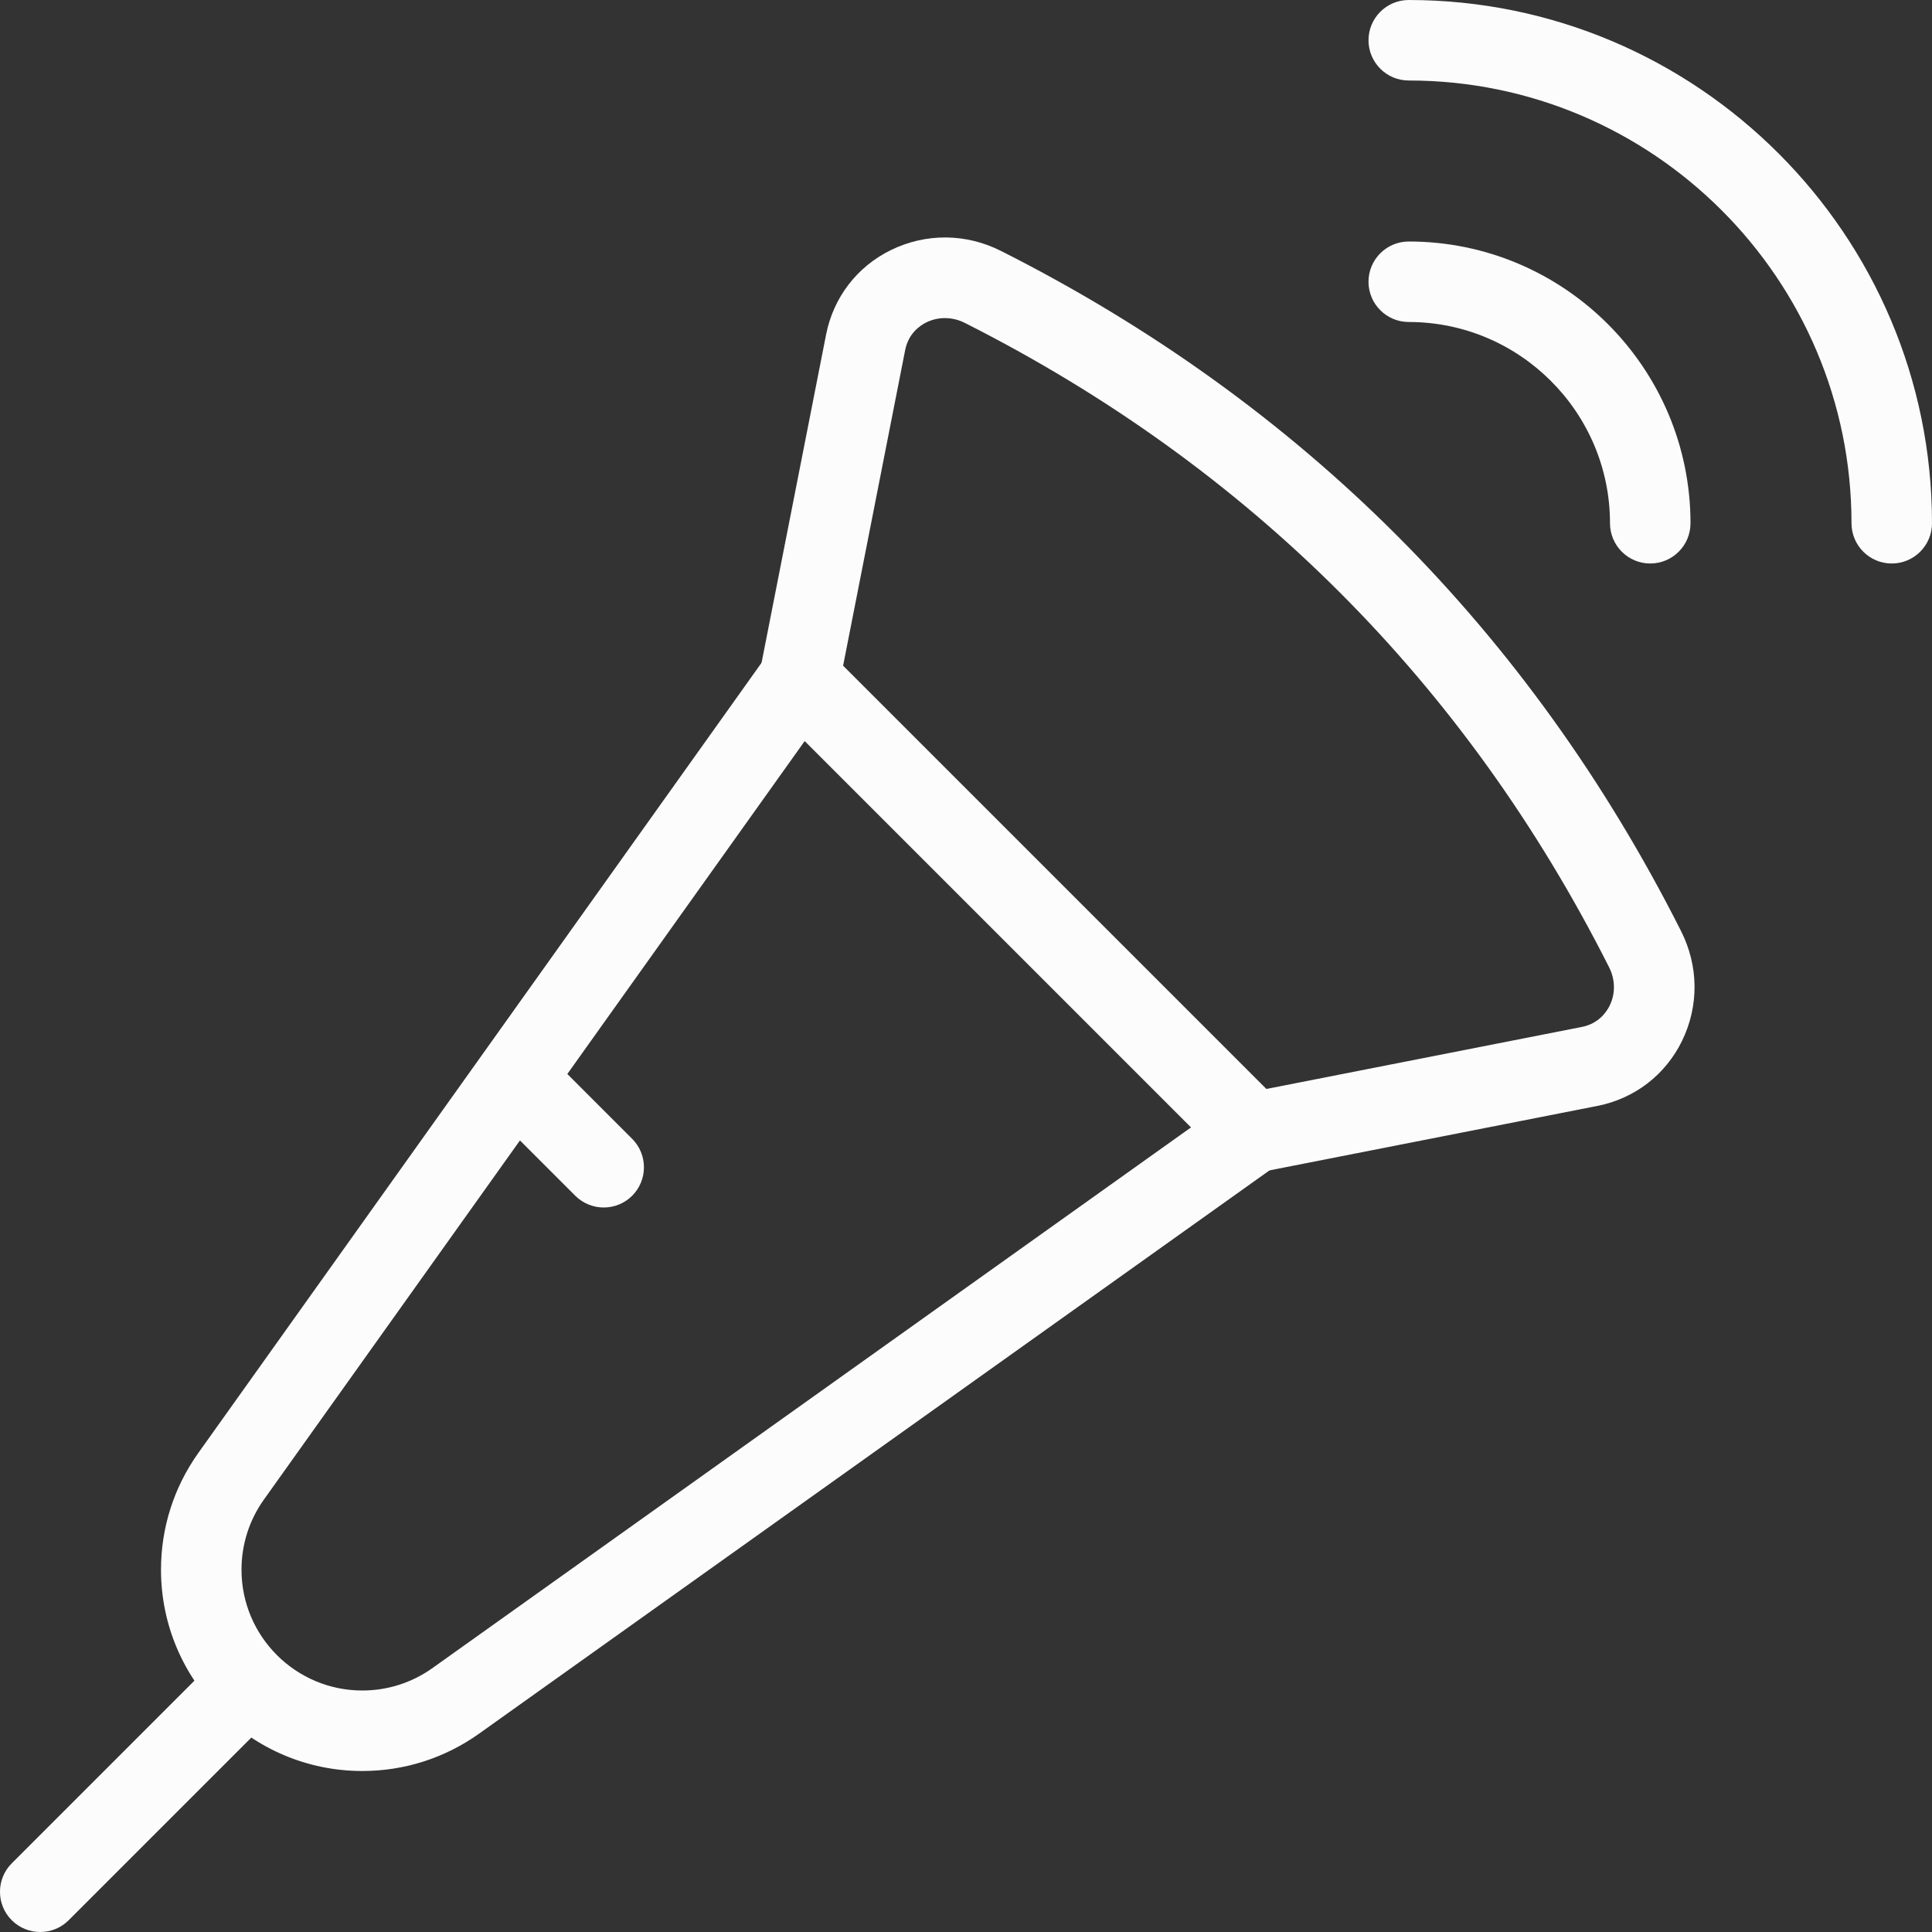 <?xml version="1.0" encoding="UTF-8"?> <svg xmlns="http://www.w3.org/2000/svg" xmlns:xlink="http://www.w3.org/1999/xlink" xmlns:svgjs="http://svgjs.com/svgjs" width="512" height="512" x="0" y="0" viewBox="0 0 24 24" style="enable-background:new 0 0 512 512" xml:space="preserve" class=""><rect x="0" y="0" width="24" height="24" fill="#333333" stroke="none"/> <g> <path xmlns="http://www.w3.org/2000/svg" d="m15.565 14.569c-.234 0-.443-.165-.49-.403-.053-.271.123-.534.394-.587l4.181-.822c.208-.041.306-.184.346-.265.073-.149.07-.323-.007-.476-1.782-3.53-4.475-6.223-8.004-8.005-.154-.077-.327-.079-.476-.007-.082.04-.224.138-.265.346l-.822 4.181c-.054.27-.313.447-.587.394-.272-.053-.448-.317-.395-.588l.822-4.181c.091-.462.385-.845.808-1.051.434-.211.932-.207 1.366.013 3.725 1.88 6.566 4.722 8.446 8.447.22.435.224.932.013 1.365-.206.422-.589.717-1.051.808l-4.181.822c-.033.006-.066.009-.098.009z" fill="#fcfcfc" data-original="#000000" class=""></path> <path xmlns="http://www.w3.org/2000/svg" d="m23.5 7c-.276 0-.5-.224-.5-.5 0-3.033-2.467-5.5-5.5-5.5-.276 0-.5-.224-.5-.5s.224-.5.5-.5c3.584 0 6.5 2.916 6.5 6.5 0 .276-.224.5-.5.5z" fill="#fcfcfc" data-original="#000000" class=""></path> <path xmlns="http://www.w3.org/2000/svg" d="m20.5 7c-.276 0-.5-.224-.5-.5 0-1.378-1.122-2.5-2.5-2.5-.276 0-.5-.224-.5-.5s.224-.5.5-.5c1.93 0 3.5 1.57 3.5 3.5 0 .276-.224.5-.5.5z" fill="#fcfcfc" data-original="#000000" class=""></path> <path xmlns="http://www.w3.org/2000/svg" d="m4.5 22c-1.378 0-2.5-1.122-2.5-2.5 0-.523.16-1.024.463-1.45l7.061-9.906c.085-.12.219-.196.366-.208s.291.041.395.145l5.635 5.635c.104.104.157.249.145.395s-.088.28-.208.366l-9.907 7.06c-.426.303-.927.463-1.45.463zm5.496-12.794-6.719 9.424c-.181.255-.277.556-.277.87 0 .827.673 1.5 1.5 1.5.314 0 .615-.096.87-.277l9.425-6.718z" fill="#fcfcfc" data-original="#000000" class=""></path> <path xmlns="http://www.w3.org/2000/svg" d="m.5 24c-.128 0-.256-.049-.354-.146-.195-.195-.195-.512 0-.707l2.5-2.5c.195-.195.512-.195.707 0s.195.512 0 .707l-2.5 2.5c-.097.097-.225.146-.353.146z" fill="#fcfcfc" data-original="#000000" class=""></path> <path xmlns="http://www.w3.org/2000/svg" d="m7.5 15c-.128 0-.256-.049-.354-.146l-1-1c-.195-.195-.195-.512 0-.707s.512-.195.707 0l1 1c.195.195.195.512 0 .707-.097.097-.225.146-.353.146z" fill="#fcfcfc" data-original="#000000" class=""></path> </g> </svg> 